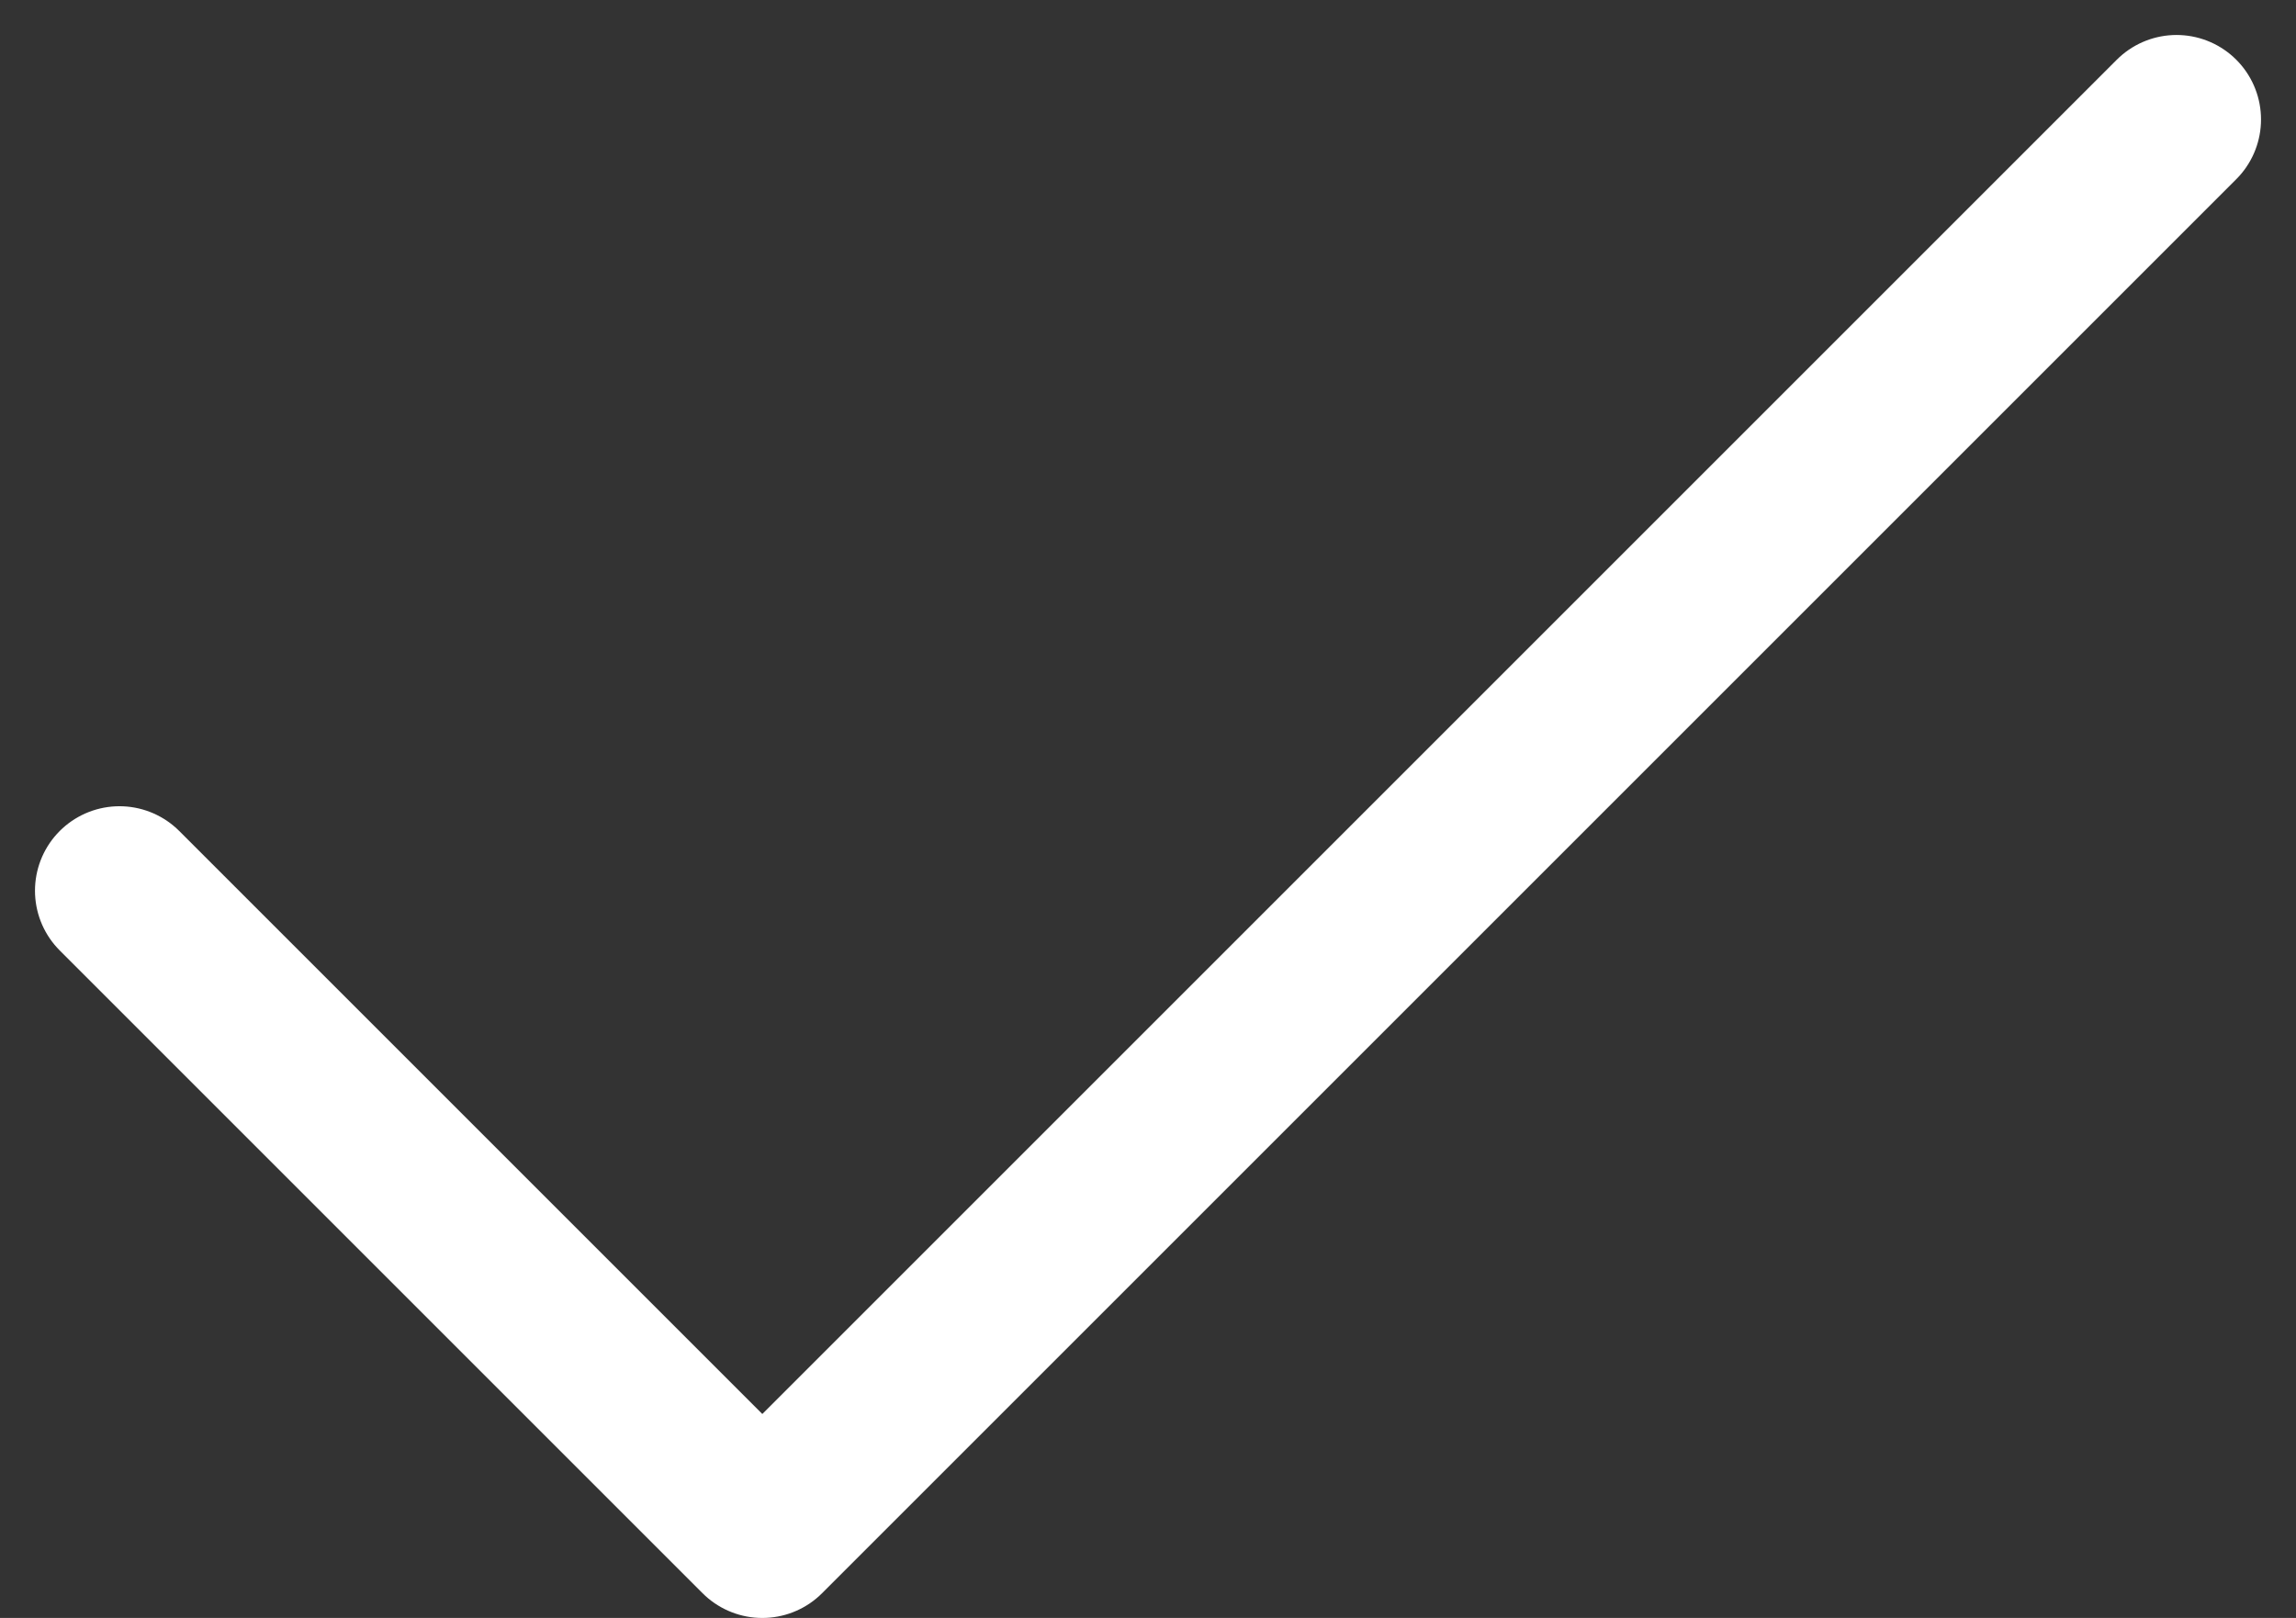 <svg xmlns="http://www.w3.org/2000/svg" width="27.173" height="19.151" viewBox="0 0 27.173 19.151">
  <rect x="0" y="0" width="27.173" height="19.151" fill="#333333" stroke="none"/>
  <g id="check" transform="translate(-2.586 -4.586)">
    <path id="Path_85" data-name="Path 85" d="M28.345,6,11.608,22.737,4,15.129" fill="none" stroke="#fff" stroke-linecap="round" stroke-linejoin="round" stroke-width="2"/>
  </g>
</svg>
